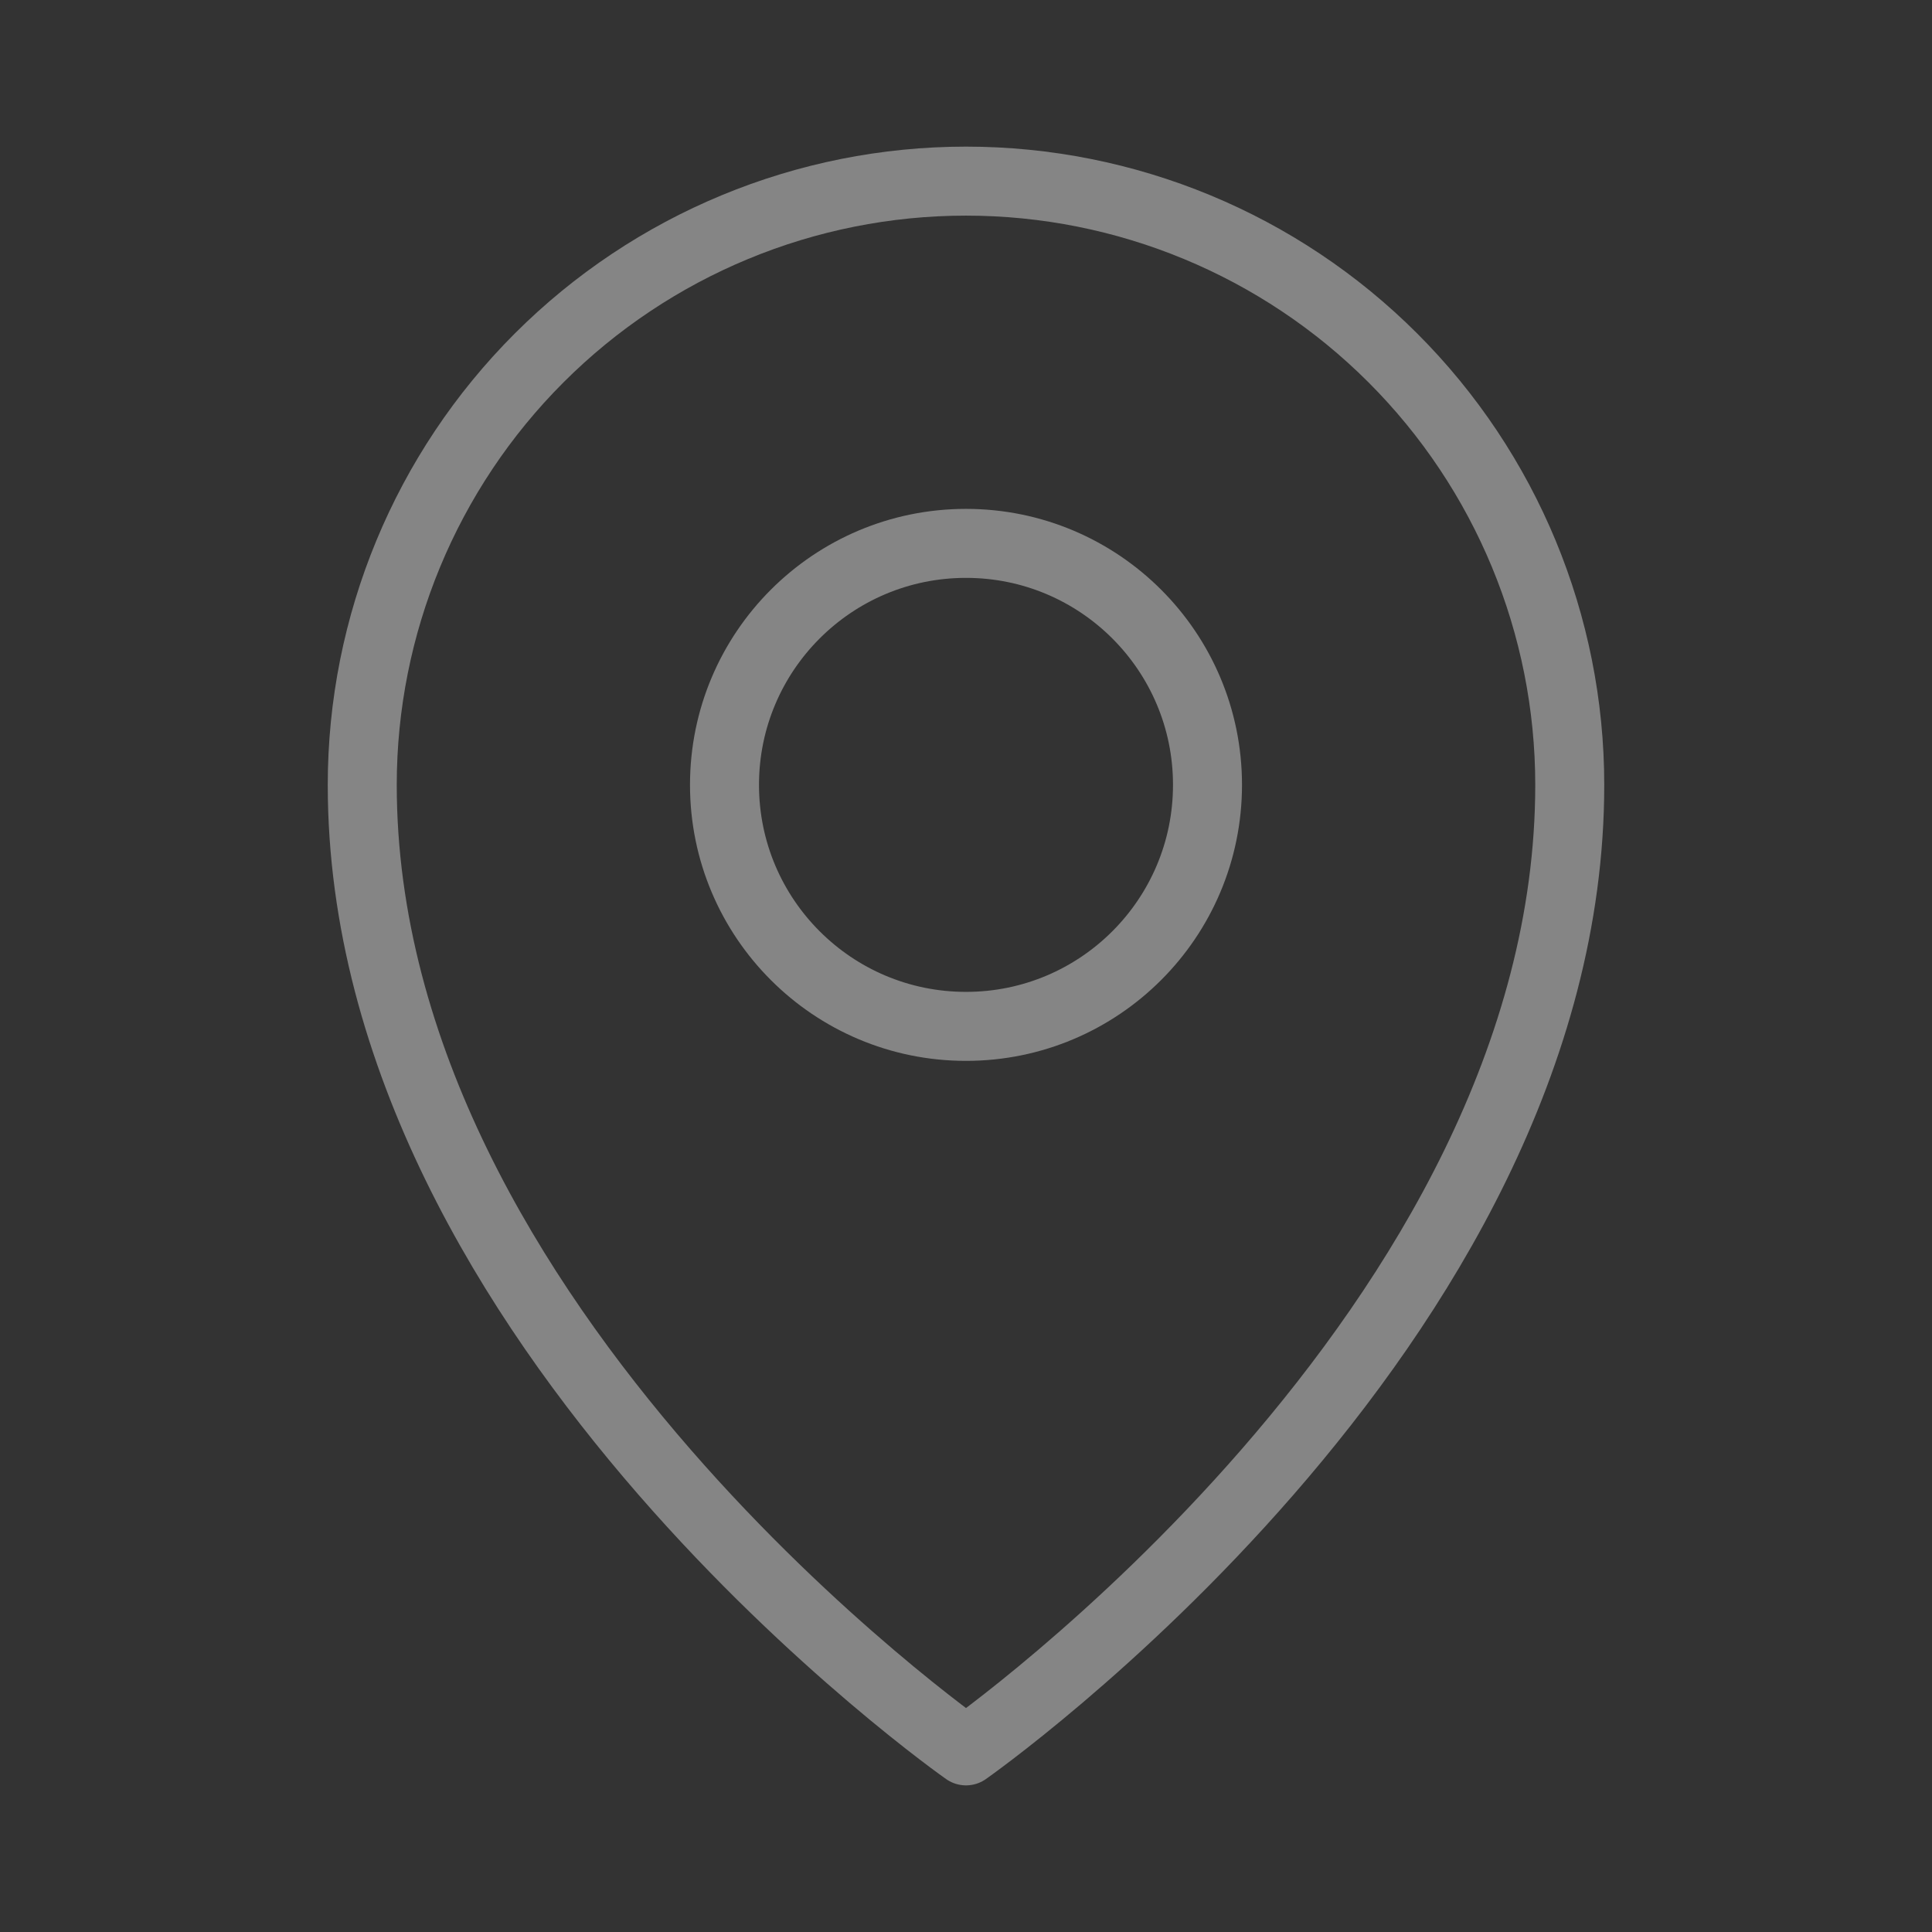 <svg width="28" height="28" viewBox="0 0 28 28" fill="none" xmlns="http://www.w3.org/2000/svg">
<rect x="0" y="0" width="28" height="28" fill="#333333" stroke="none"/>
<g opacity="0.4">
<path d="M14 14.875C15.933 14.875 17.5 13.308 17.5 11.375C17.5 9.442 15.933 7.875 14 7.875C12.067 7.875 10.5 9.442 10.5 11.375C10.5 13.308 12.067 14.875 14 14.875Z" stroke="white" stroke-linecap="round" stroke-linejoin="round"/>
<path d="M22.75 11.375C22.75 19.25 14 25.375 14 25.375C14 25.375 5.25 19.25 5.25 11.375C5.25 9.054 6.172 6.829 7.813 5.188C9.454 3.547 11.679 2.625 14 2.625C16.321 2.625 18.546 3.547 20.187 5.188C21.828 6.829 22.75 9.054 22.75 11.375V11.375Z" stroke="white" stroke-linecap="round" stroke-linejoin="round"/>
</g>
</svg>
